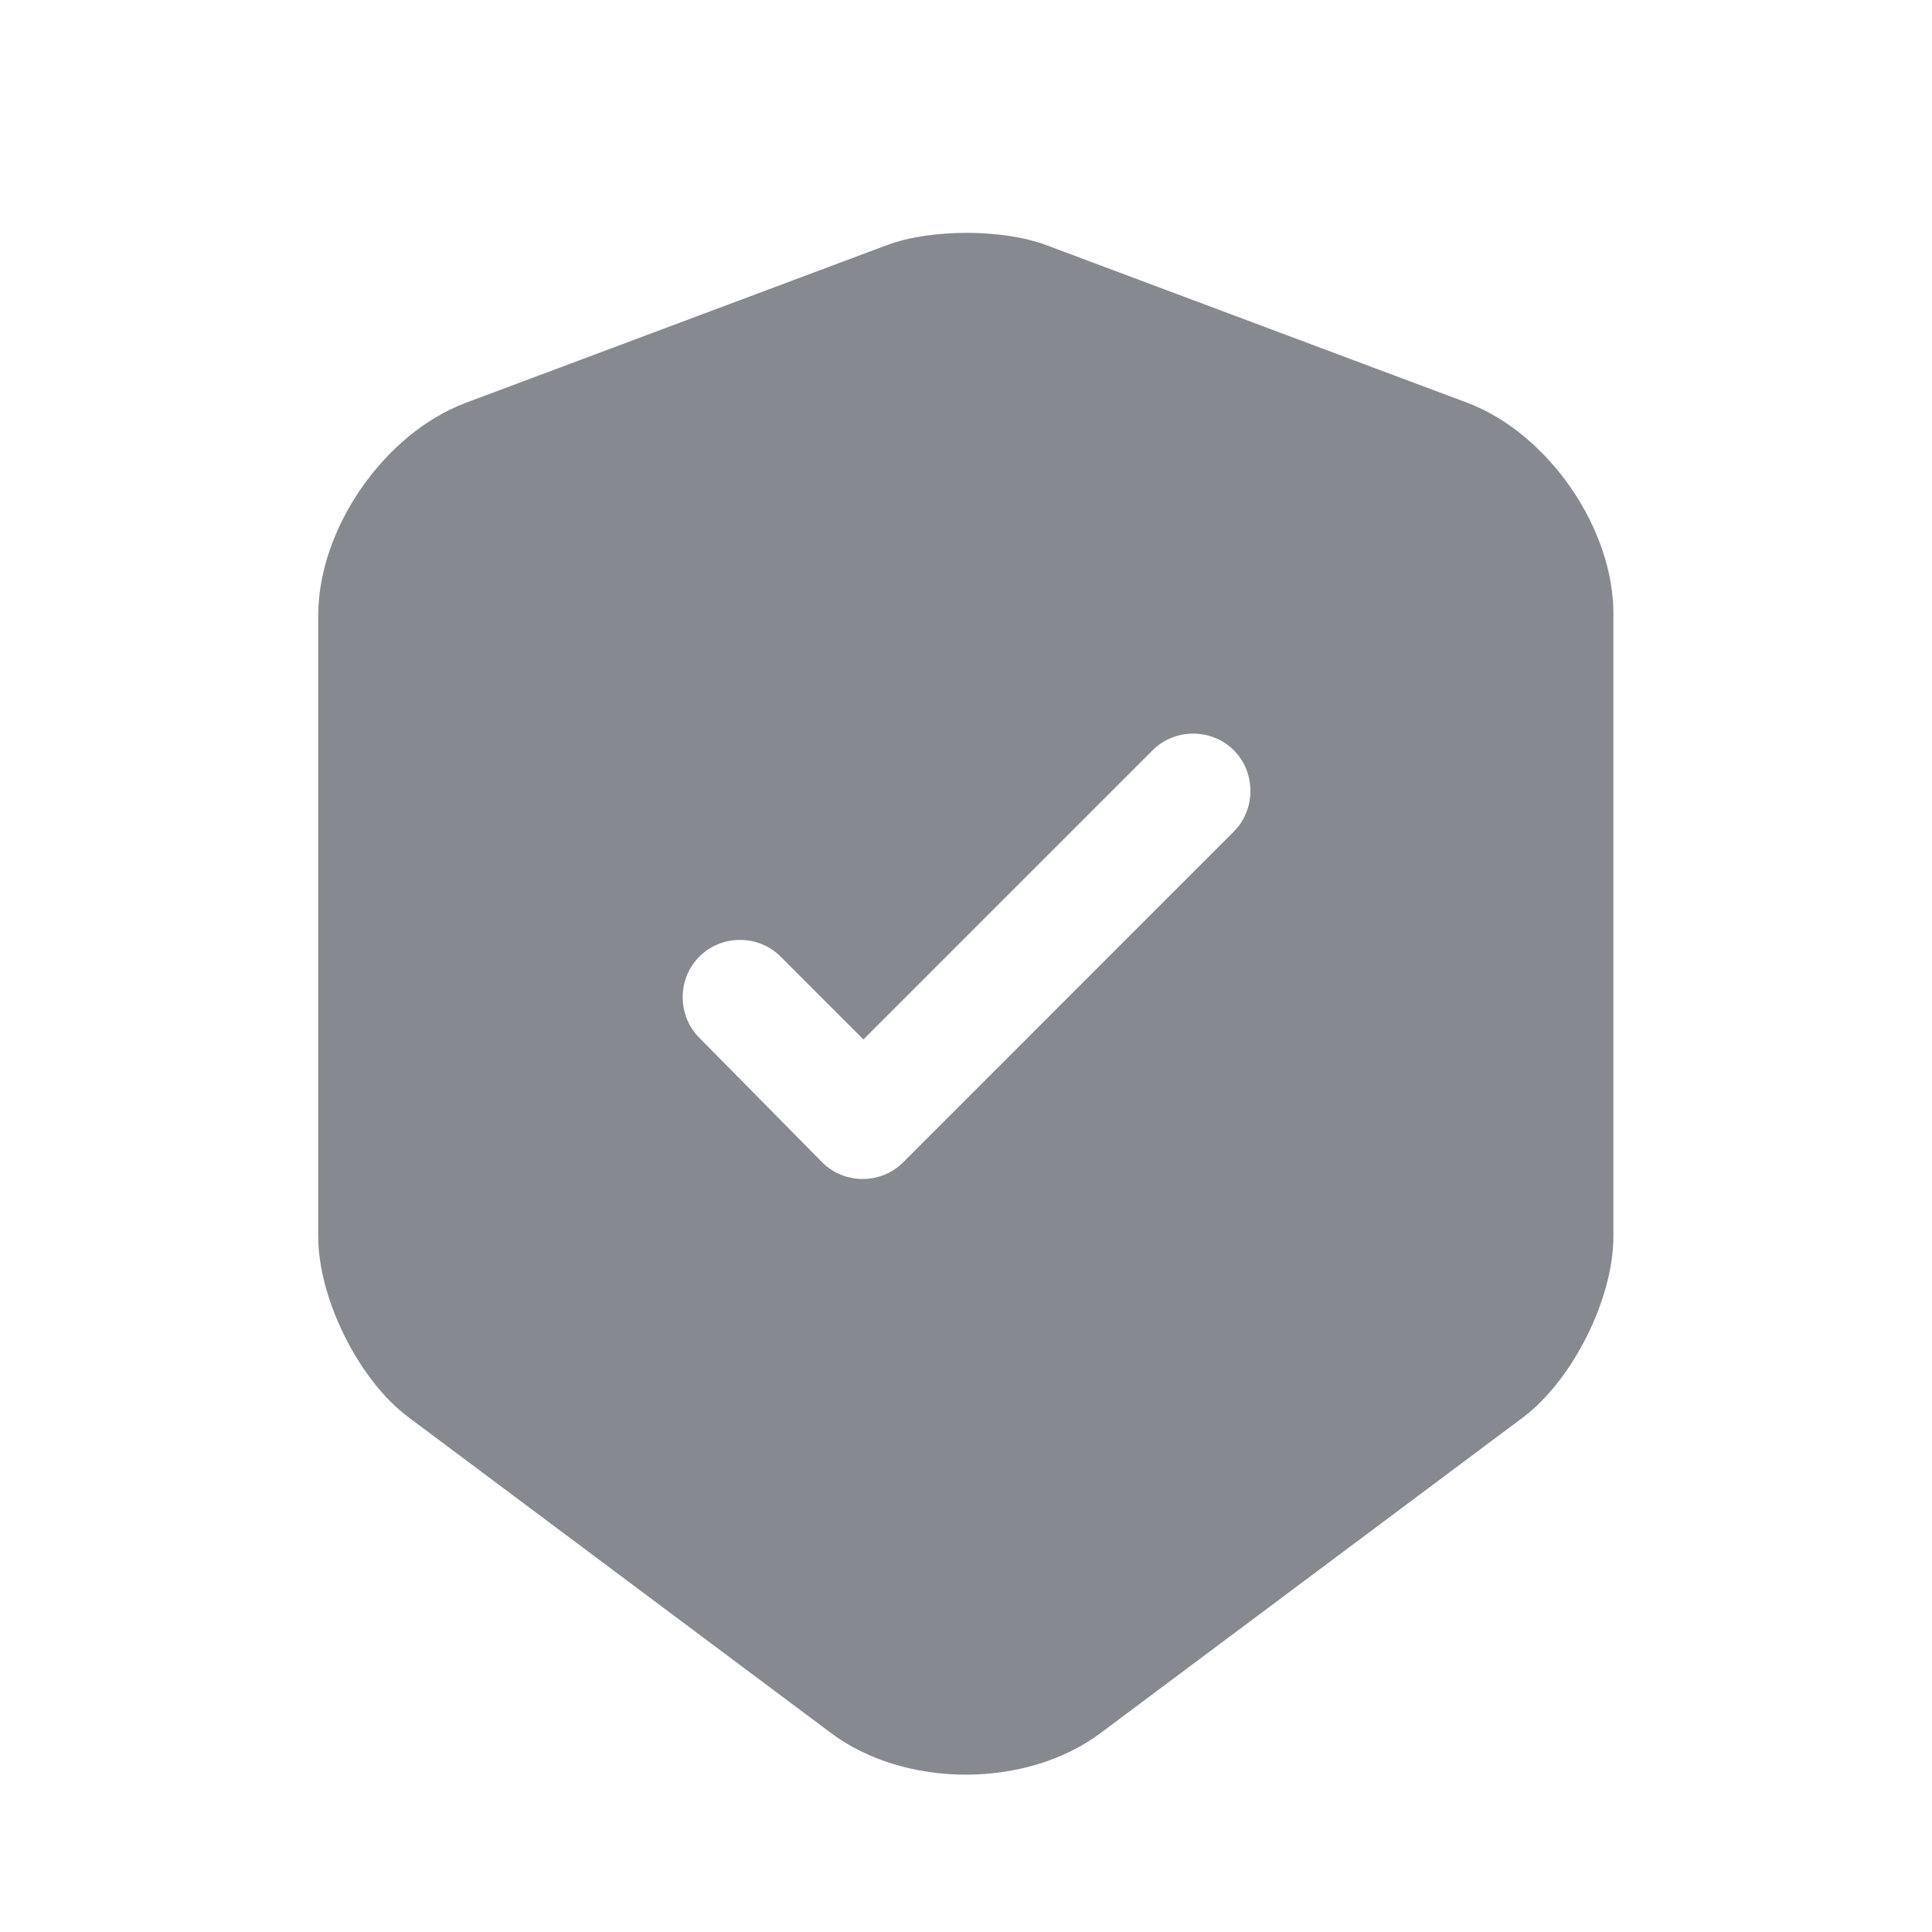 <svg xmlns="http://www.w3.org/2000/svg" viewBox="0 0 21 21" fill="none">
  <path d="M15.954 4.38L11.369 2.663C10.894 2.487 10.119 2.487 9.644 2.663L5.059 4.38C4.176 4.713 3.459 5.747 3.459 6.688V13.44C3.459 14.115 3.901 15.007 4.443 15.407L9.027 18.833C9.835 19.442 11.161 19.442 11.969 18.833L16.554 15.407C17.096 14.999 17.537 14.115 17.537 13.44V6.688C17.546 5.747 16.829 4.713 15.954 4.38ZM13.403 9.047L9.819 12.632C9.694 12.757 9.535 12.815 9.377 12.815C9.219 12.815 9.06 12.757 8.935 12.632L7.602 11.281C7.36 11.04 7.36 10.639 7.602 10.398C7.843 10.156 8.243 10.156 8.485 10.398L9.385 11.298L12.528 8.155C12.77 7.914 13.17 7.914 13.411 8.155C13.653 8.397 13.653 8.806 13.403 9.047Z" fill="#868990"/>
</svg>